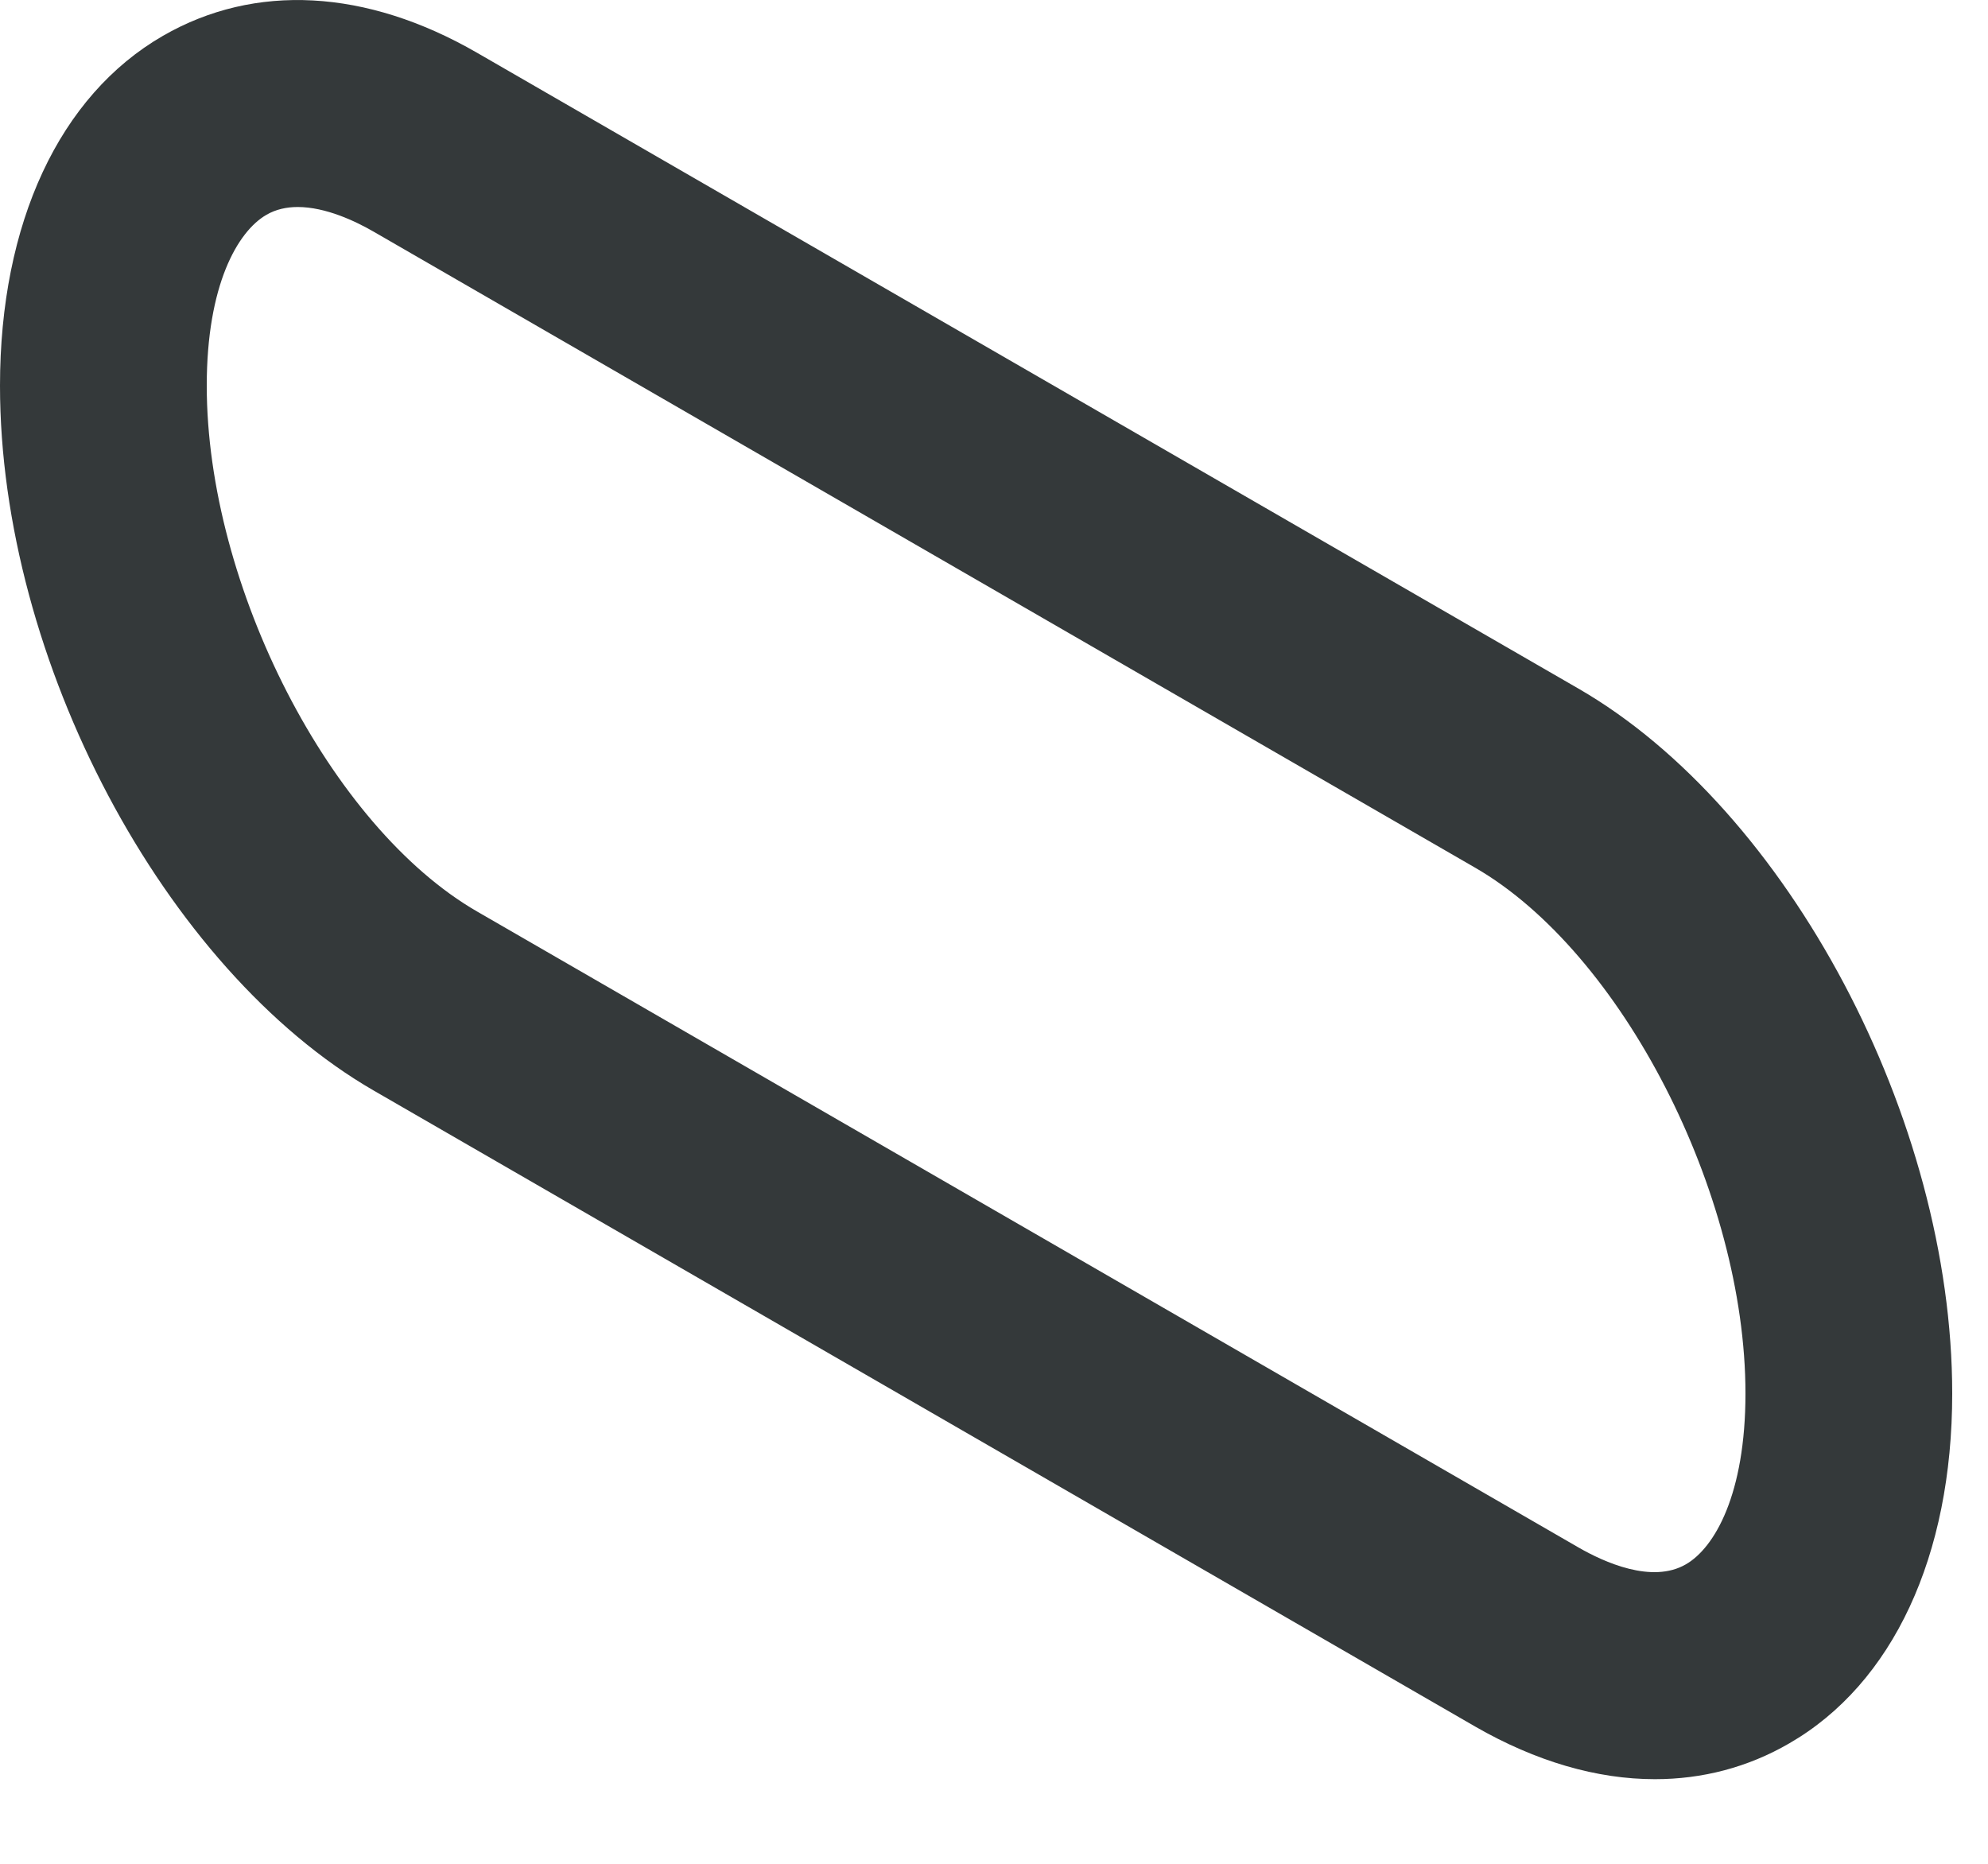 <?xml version="1.0" encoding="utf-8"?>
<svg xmlns="http://www.w3.org/2000/svg" fill="none" height="100%" overflow="visible" preserveAspectRatio="none" style="display: block;" viewBox="0 0 16 15" width="100%">
<path d="M13.319 14.319C12.853 14.319 12.362 14.177 11.872 13.895L3.008 8.777C1.321 7.803 0 5.311 0 3.104C0 1.796 0.478 0.769 1.312 0.288C2.051 -0.138 2.948 -0.09 3.84 0.425L12.704 5.542C14.391 6.516 15.712 9.008 15.712 11.215C15.712 12.524 15.234 13.55 14.4 14.031C14.067 14.224 13.701 14.319 13.319 14.319ZM2.396 1.666C2.308 1.666 2.221 1.684 2.144 1.729C1.912 1.863 1.664 2.294 1.664 3.104C1.664 4.717 2.66 6.655 3.84 7.336L12.704 12.454C12.909 12.572 13.295 12.748 13.568 12.59C13.8 12.457 14.048 12.025 14.048 11.215C14.048 9.602 13.052 7.664 11.872 6.983L3.008 1.865C2.861 1.78 2.621 1.666 2.396 1.666Z" fill="#34393A" id="Vector"/>
</svg>